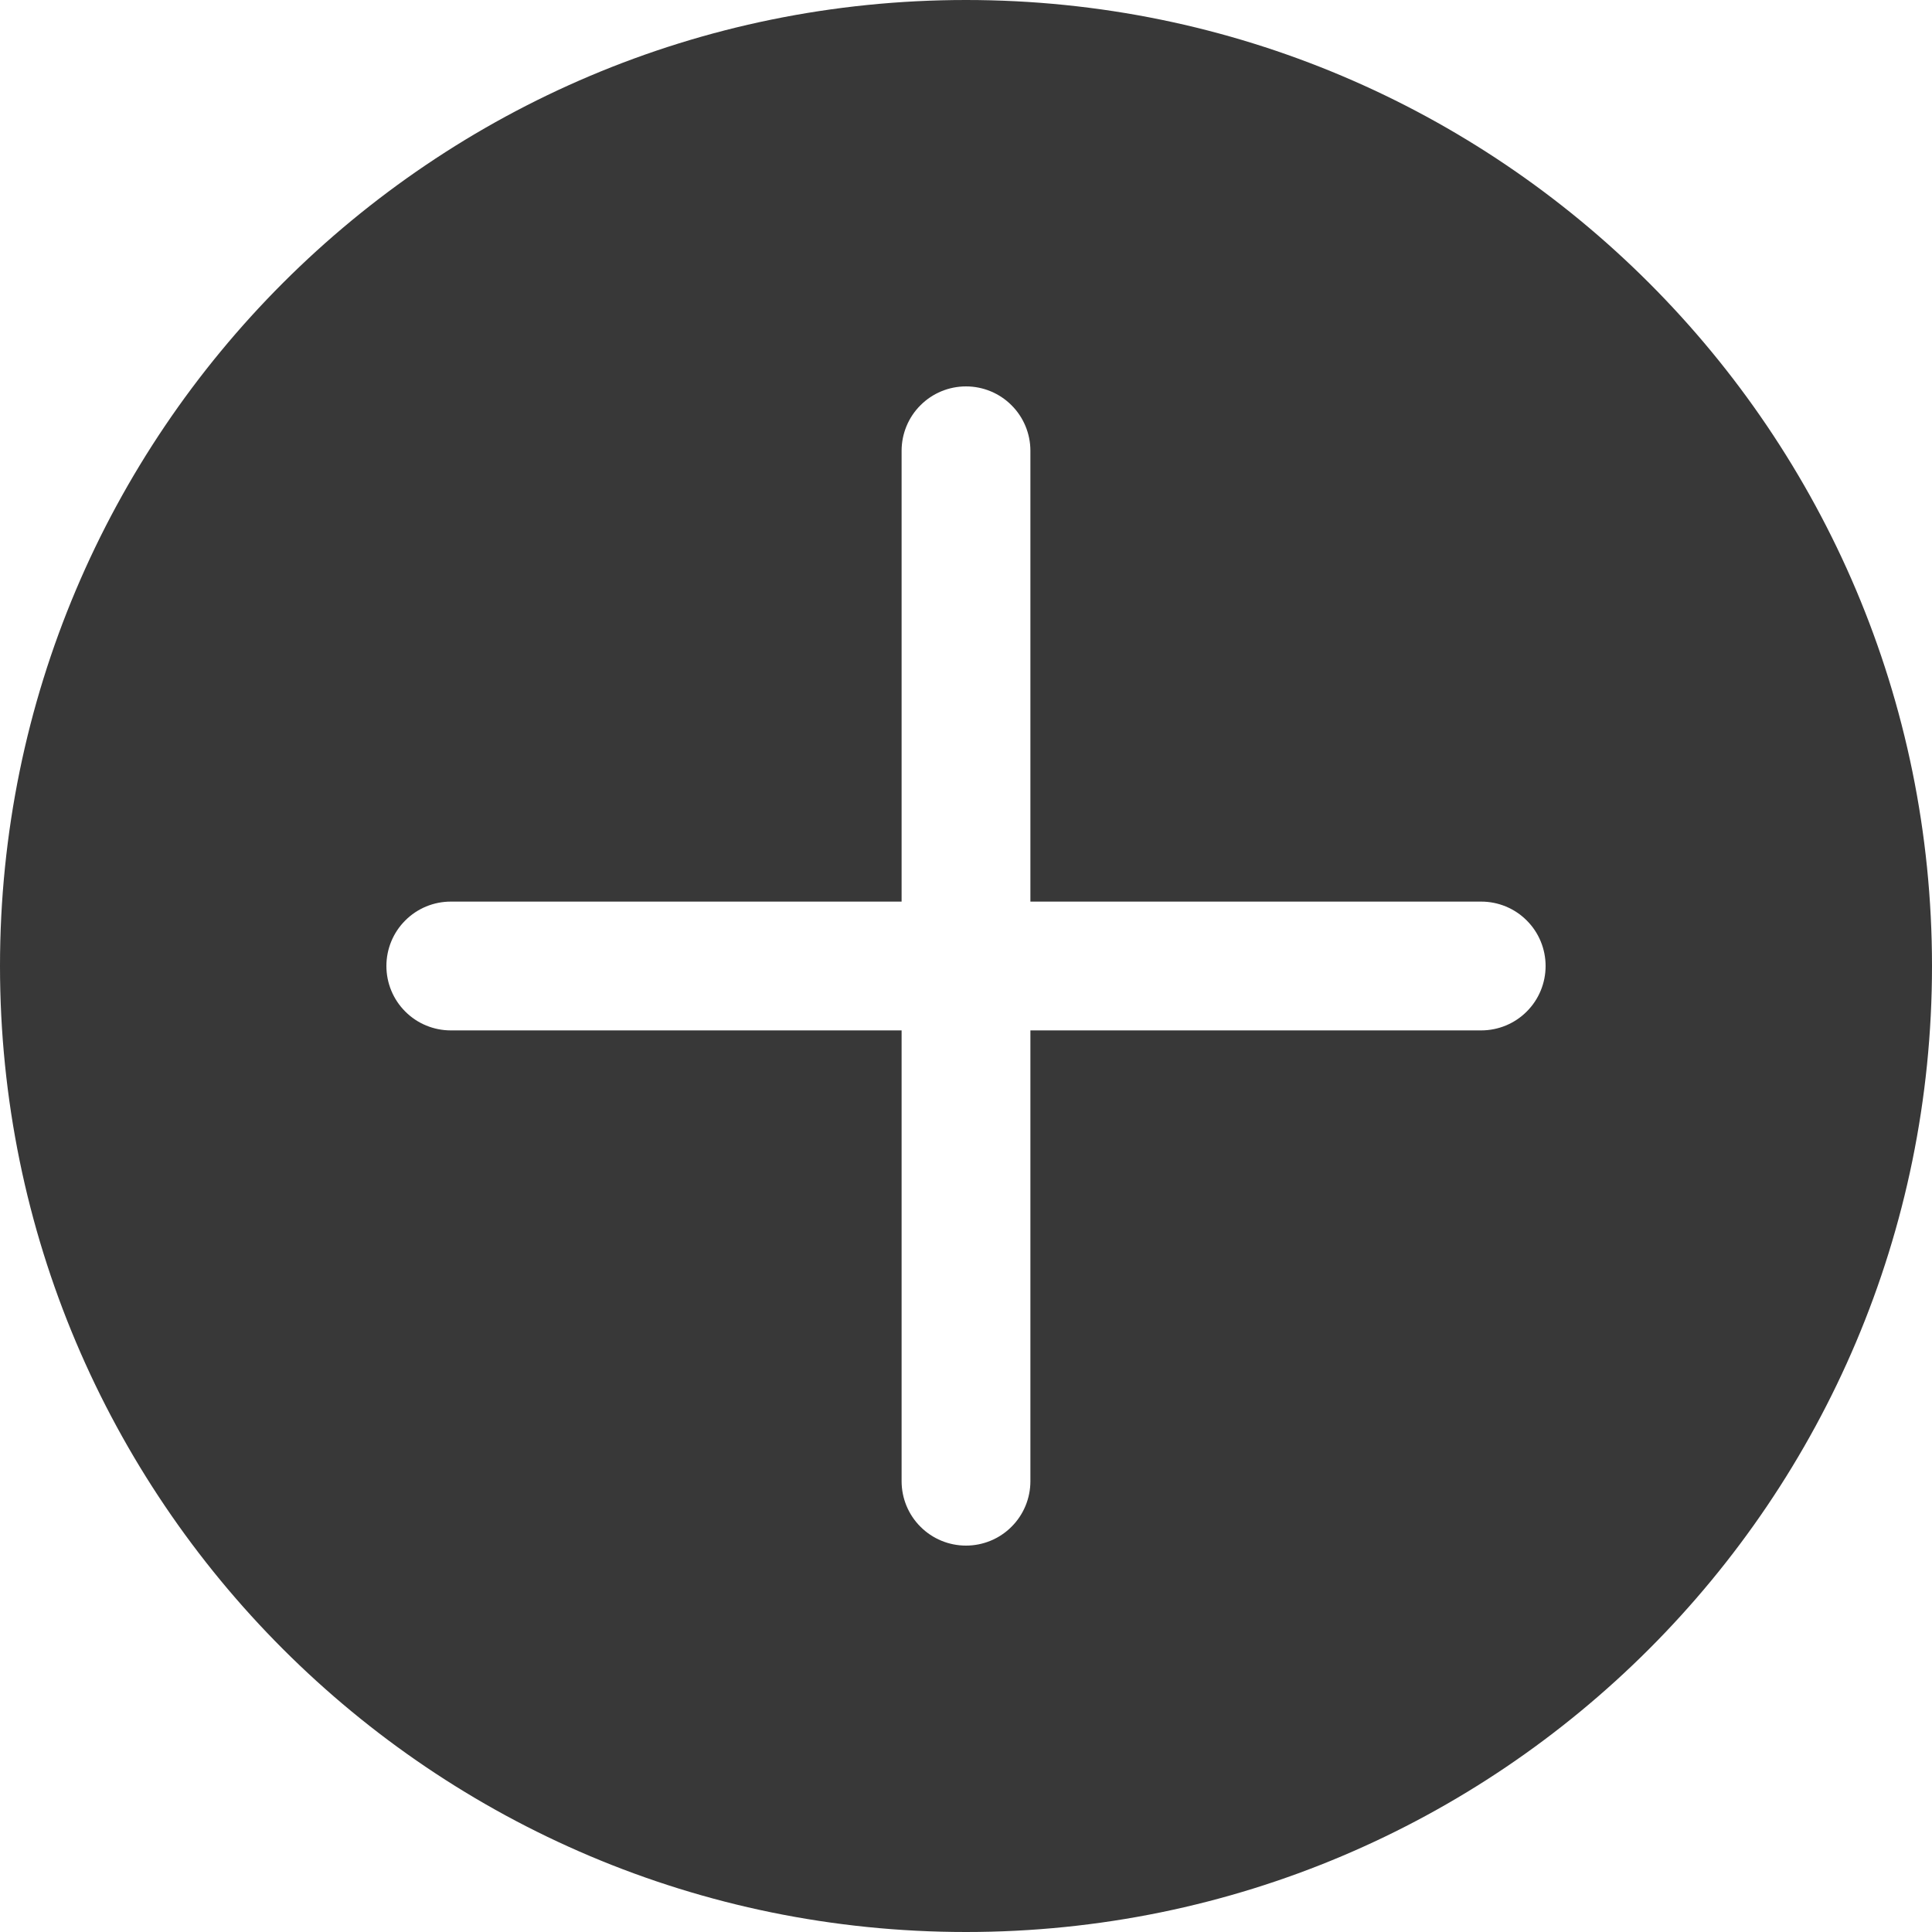 <?xml version="1.0" encoding="UTF-8"?> <svg xmlns="http://www.w3.org/2000/svg" width="30" height="30" viewBox="0 0 30 30" fill="none"><path d="M15 0C6.716 0 0 6.716 0 15C0 23.284 6.716 30 15 30C23.284 30 30 23.284 30 15C30 6.716 23.284 0 15 0ZM23 16H16V23C16 23.265 15.895 23.52 15.707 23.707C15.52 23.895 15.265 24 15 24C14.735 24 14.48 23.895 14.293 23.707C14.105 23.52 14 23.265 14 23V16H7C6.735 16 6.48 15.895 6.293 15.707C6.105 15.52 6 15.265 6 15C6 14.735 6.105 14.48 6.293 14.293C6.48 14.105 6.735 14 7 14H14V7C14 6.735 14.105 6.48 14.293 6.293C14.48 6.105 14.735 6 15 6C15.265 6 15.52 6.105 15.707 6.293C15.895 6.48 16 6.735 16 7V14H23C23.265 14 23.52 14.105 23.707 14.293C23.895 14.48 24 14.735 24 15C24 15.265 23.895 15.52 23.707 15.707C23.52 15.895 23.265 16 23 16Z" fill="#383838"></path></svg> 